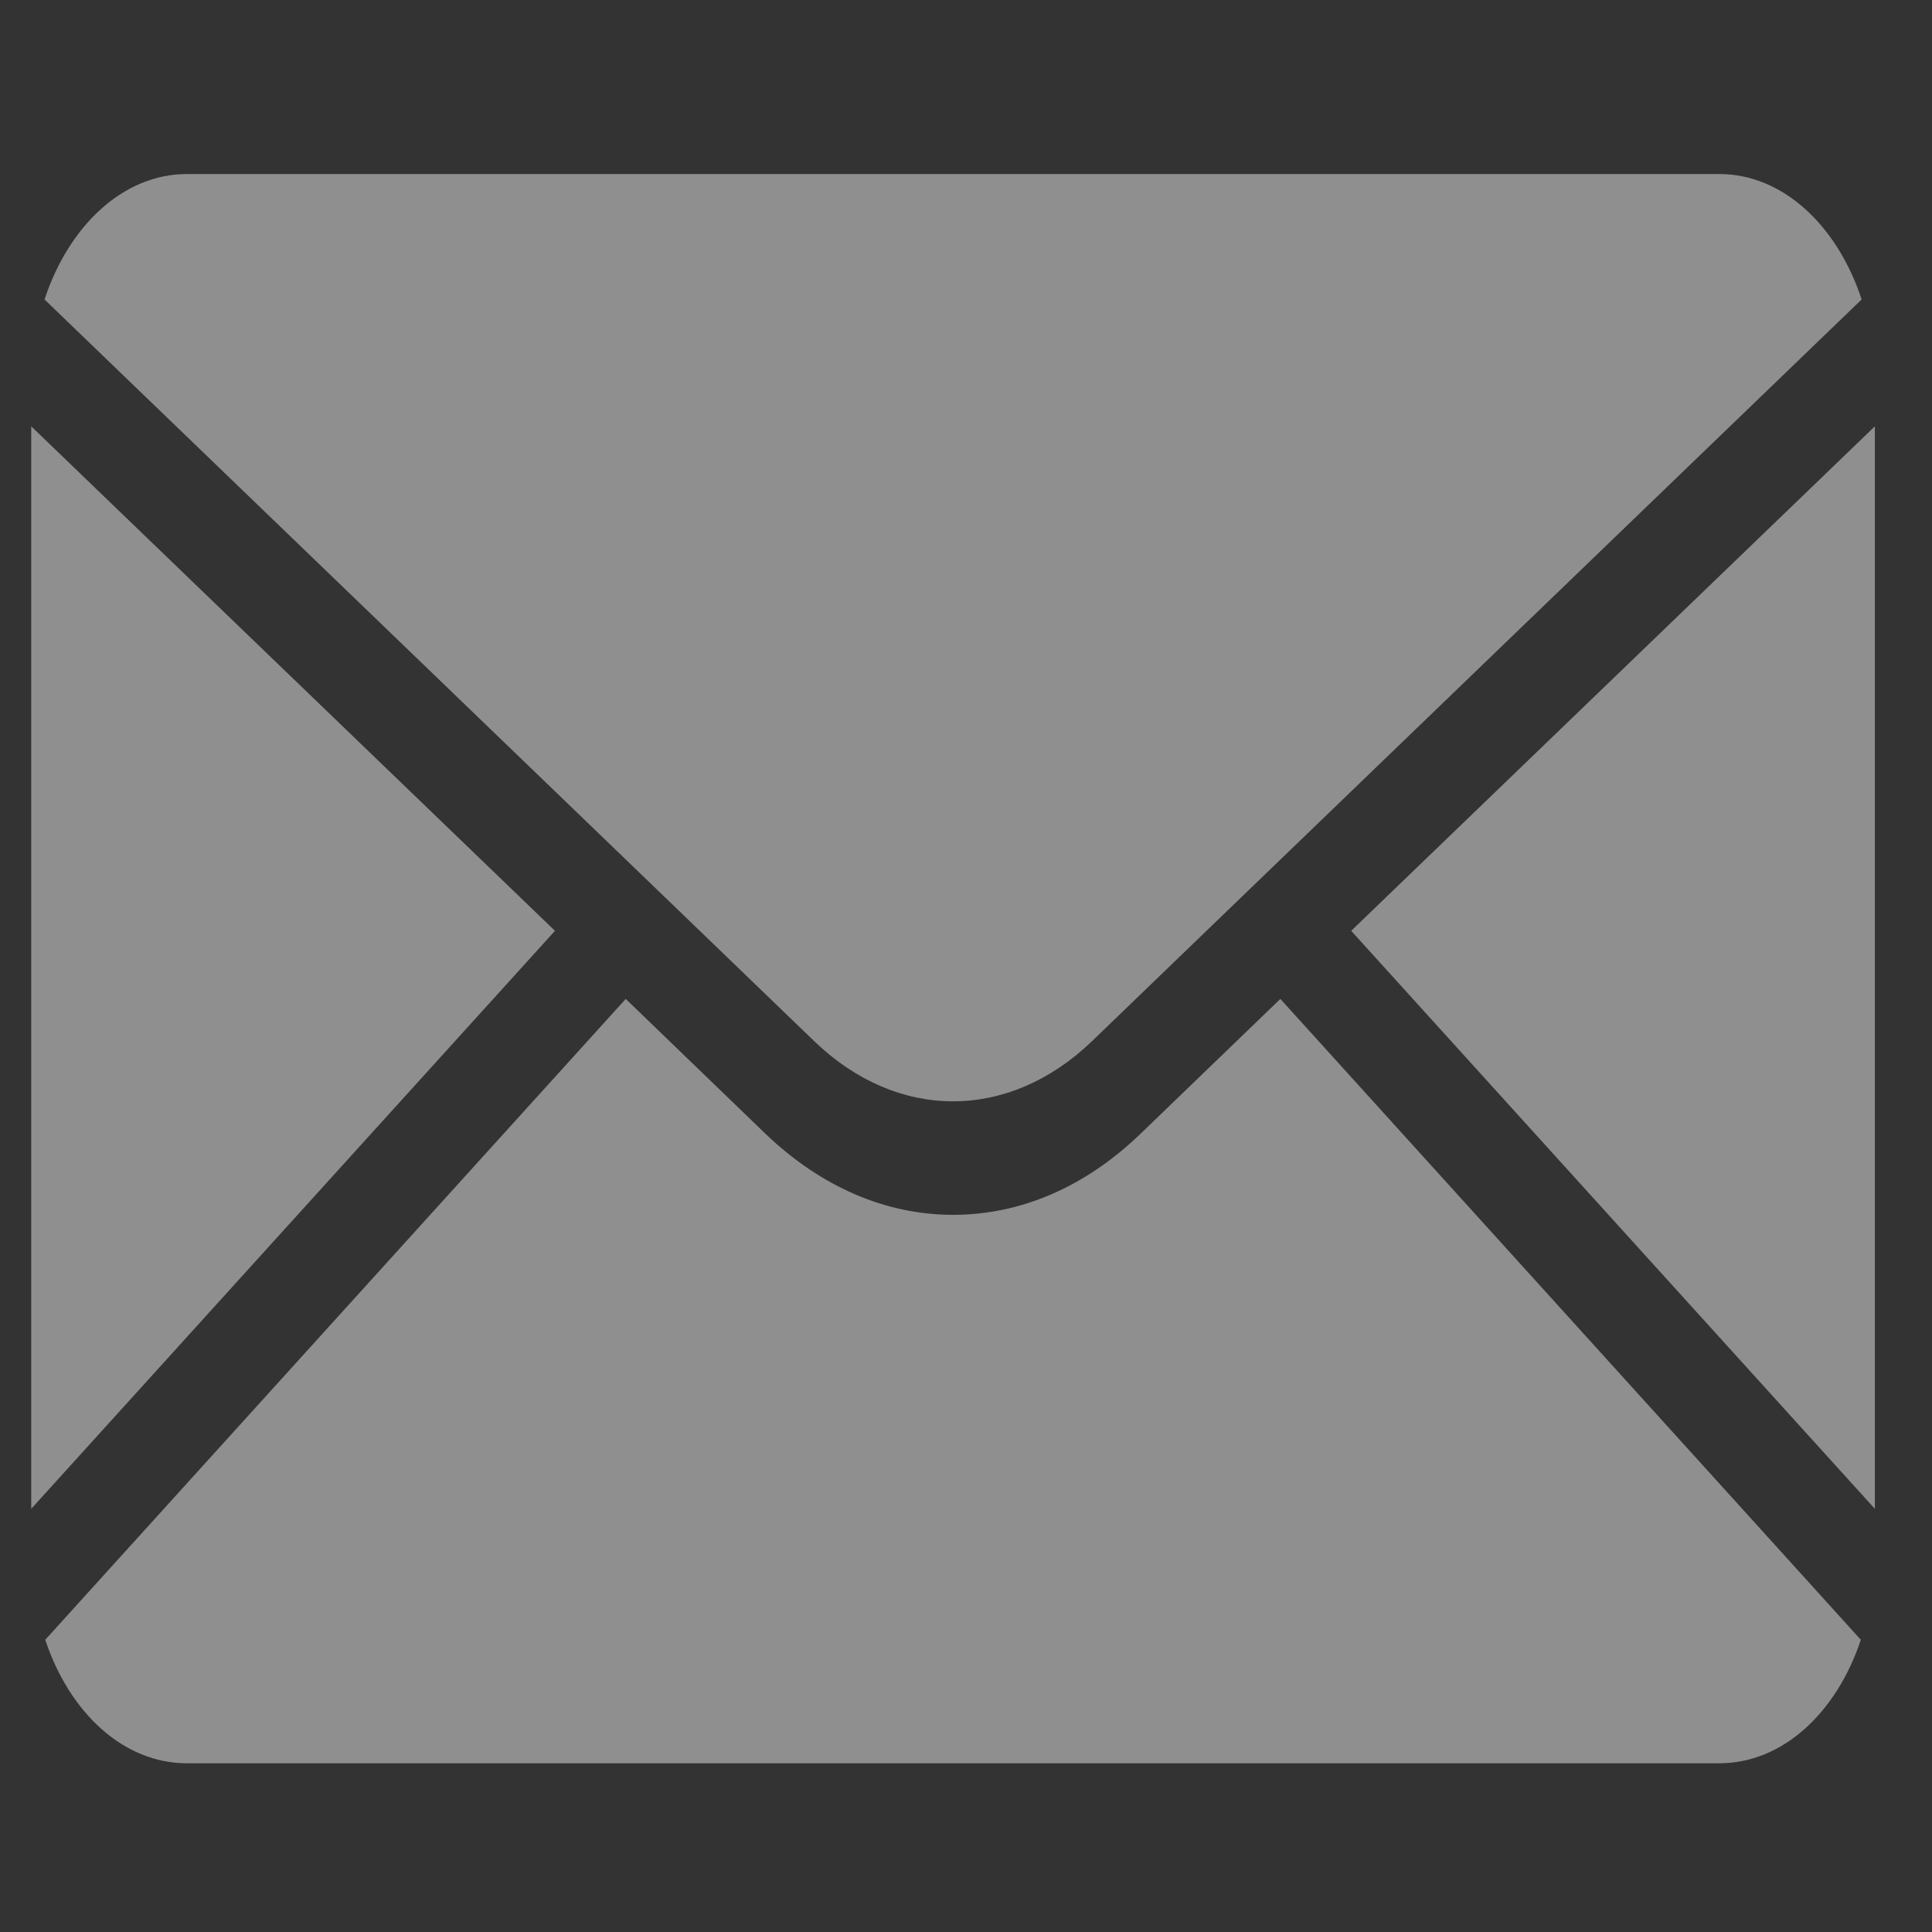 <?xml version="1.0" encoding="UTF-8"?> <svg xmlns="http://www.w3.org/2000/svg" width="24" height="24" viewBox="0 0 24 24" fill="none"><rect x="0" y="0" width="24" height="24" fill="#333333" stroke="none"/><path d="M0.388 5.296L6.894 11.563L0.388 18.743V5.296Z" fill="white" fill-opacity="0.45"></path><path d="M23.29 5.296V18.743L16.785 11.563L23.29 5.296Z" fill="white" fill-opacity="0.45"></path><path d="M23.116 20.37C22.814 21.278 22.143 21.904 21.358 21.904H2.32C1.535 21.904 0.864 21.278 0.562 20.37L7.773 12.409L9.514 14.089C10.199 14.743 11.002 15.091 11.839 15.091C12.677 15.091 13.479 14.748 14.168 14.084L15.905 12.409L23.116 20.37Z" fill="white" fill-opacity="0.45"></path><path d="M23.126 3.72L15.067 11.486L13.563 12.936C13.045 13.433 12.442 13.681 11.839 13.681C11.237 13.681 10.634 13.433 10.117 12.936L8.613 11.486L0.553 3.72C0.855 2.804 1.531 2.162 2.32 2.162H21.359C22.148 2.162 22.825 2.804 23.126 3.72Z" fill="white" fill-opacity="0.45"></path></svg> 